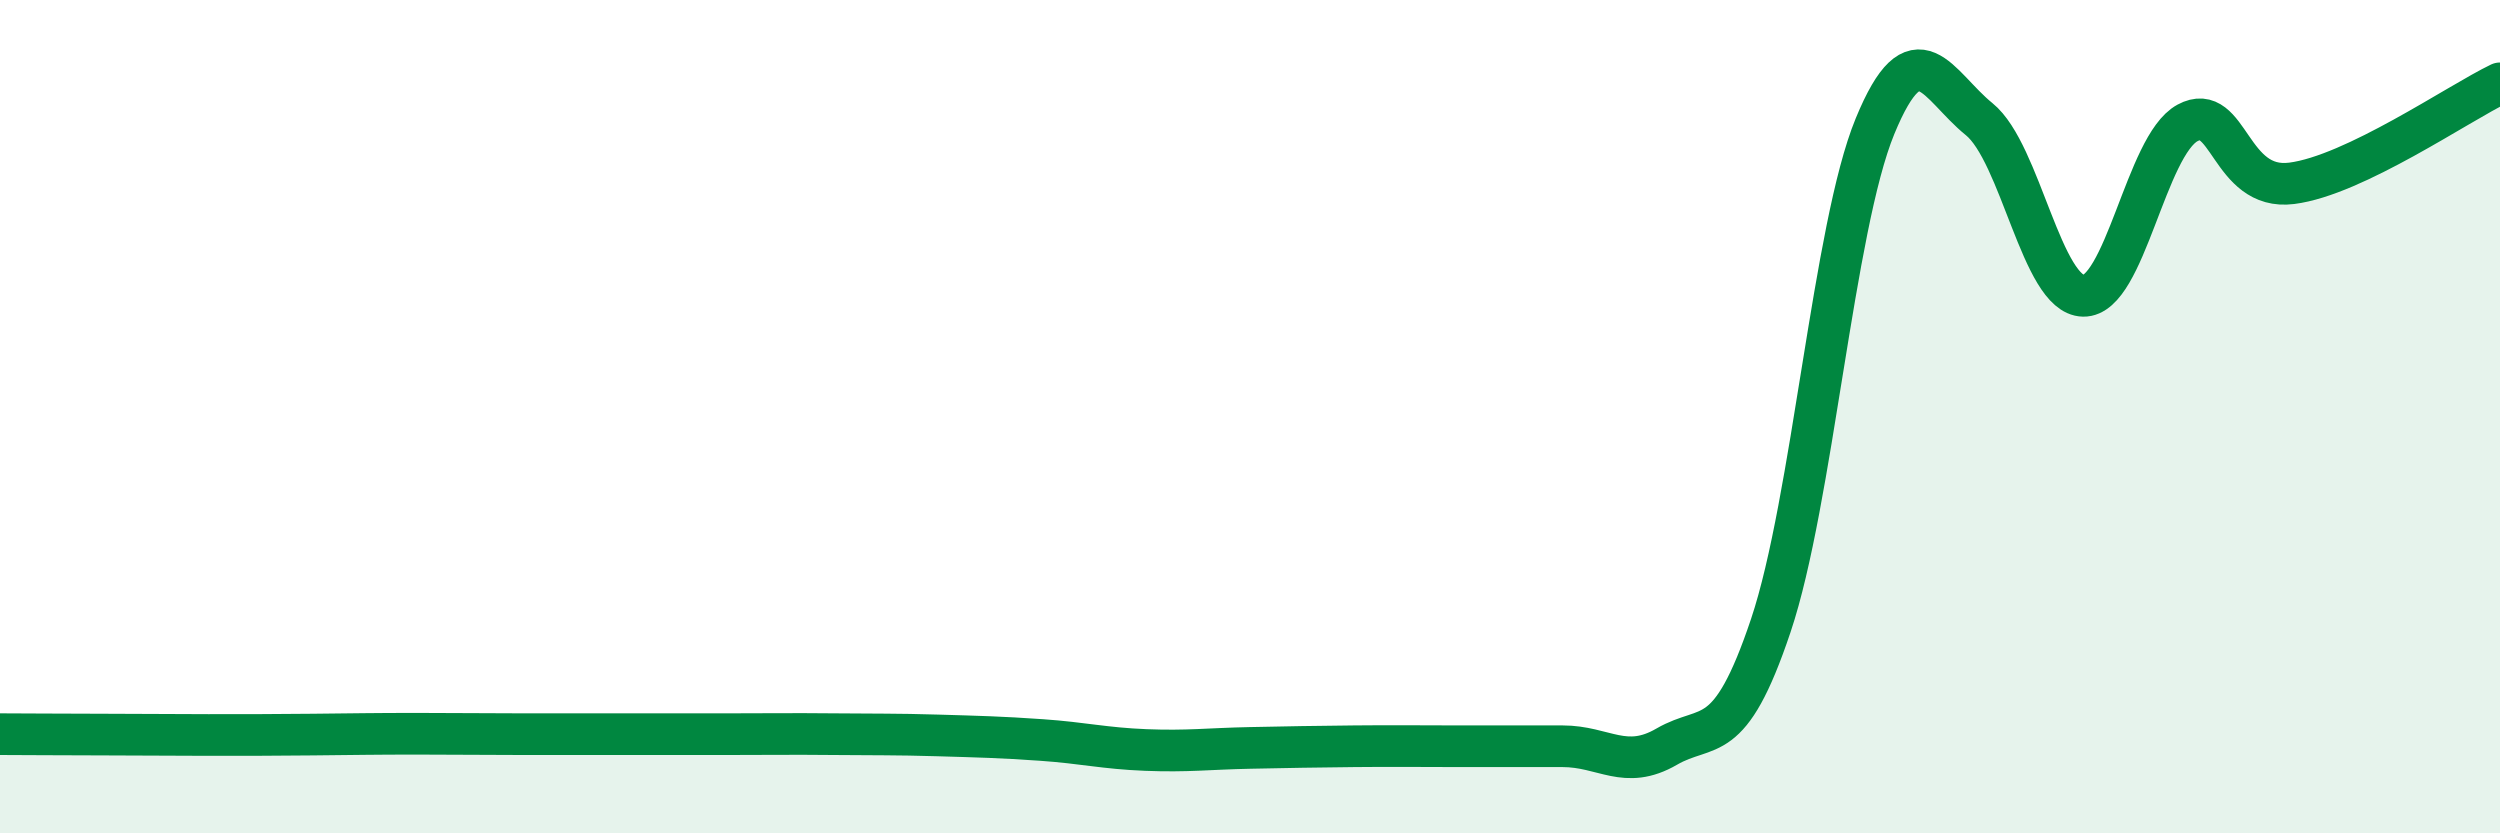 
    <svg width="60" height="20" viewBox="0 0 60 20" xmlns="http://www.w3.org/2000/svg">
      <path
        d="M 0,17.62 C 0.5,17.62 1.5,17.63 2.5,17.63 C 3.5,17.63 4,17.64 5,17.64 C 6,17.64 6.5,17.64 7.5,17.63 C 8.5,17.62 9,17.61 10,17.61 C 11,17.61 11.5,17.62 12.5,17.62 C 13.5,17.62 14,17.62 15,17.62 C 16,17.62 16.5,17.62 17.5,17.62 C 18.5,17.62 19,17.61 20,17.62 C 21,17.63 21.5,17.62 22.5,17.65 C 23.5,17.68 24,17.69 25,17.76 C 26,17.83 26.5,17.96 27.5,18 C 28.5,18.04 29,17.97 30,17.95 C 31,17.93 31.5,17.92 32.5,17.91 C 33.5,17.9 34,17.91 35,17.91 C 36,17.91 36.5,17.91 37.5,17.91 C 38.5,17.91 39,18.5 40,17.92 C 41,17.34 41.5,17.99 42.5,15.01 C 43.5,12.03 44,5.46 45,3.03 C 46,0.6 46.5,2.05 47.5,2.86 C 48.5,3.67 49,7.08 50,7.1 C 51,7.12 51.5,3.49 52.5,2.95 C 53.5,2.41 53.5,4.59 55,4.4 C 56.5,4.21 59,2.48 60,2L60 20L0 20Z"
        fill="#008740"
        opacity="0.1"
        stroke-linecap="round"
        stroke-linejoin="round"
      />
      <path
        d="M 0,17.62 C 0.5,17.62 1.5,17.63 2.5,17.63 C 3.5,17.63 4,17.64 5,17.64 C 6,17.64 6.5,17.64 7.5,17.63 C 8.5,17.62 9,17.61 10,17.61 C 11,17.61 11.5,17.62 12.5,17.62 C 13.5,17.62 14,17.62 15,17.62 C 16,17.62 16.5,17.62 17.5,17.62 C 18.5,17.62 19,17.61 20,17.62 C 21,17.63 21.5,17.62 22.5,17.65 C 23.5,17.68 24,17.69 25,17.76 C 26,17.83 26.5,17.96 27.5,18 C 28.5,18.04 29,17.97 30,17.95 C 31,17.93 31.5,17.92 32.5,17.91 C 33.5,17.9 34,17.91 35,17.91 C 36,17.91 36.5,17.91 37.5,17.91 C 38.5,17.91 39,18.5 40,17.92 C 41,17.34 41.5,17.99 42.5,15.01 C 43.5,12.03 44,5.46 45,3.03 C 46,0.6 46.5,2.05 47.5,2.86 C 48.5,3.67 49,7.08 50,7.1 C 51,7.12 51.5,3.49 52.5,2.95 C 53.5,2.41 53.5,4.59 55,4.4 C 56.5,4.21 59,2.48 60,2"
        stroke="#008740"
        stroke-width="1"
        fill="none"
        stroke-linecap="round"
        stroke-linejoin="round"
      />
    </svg>
  